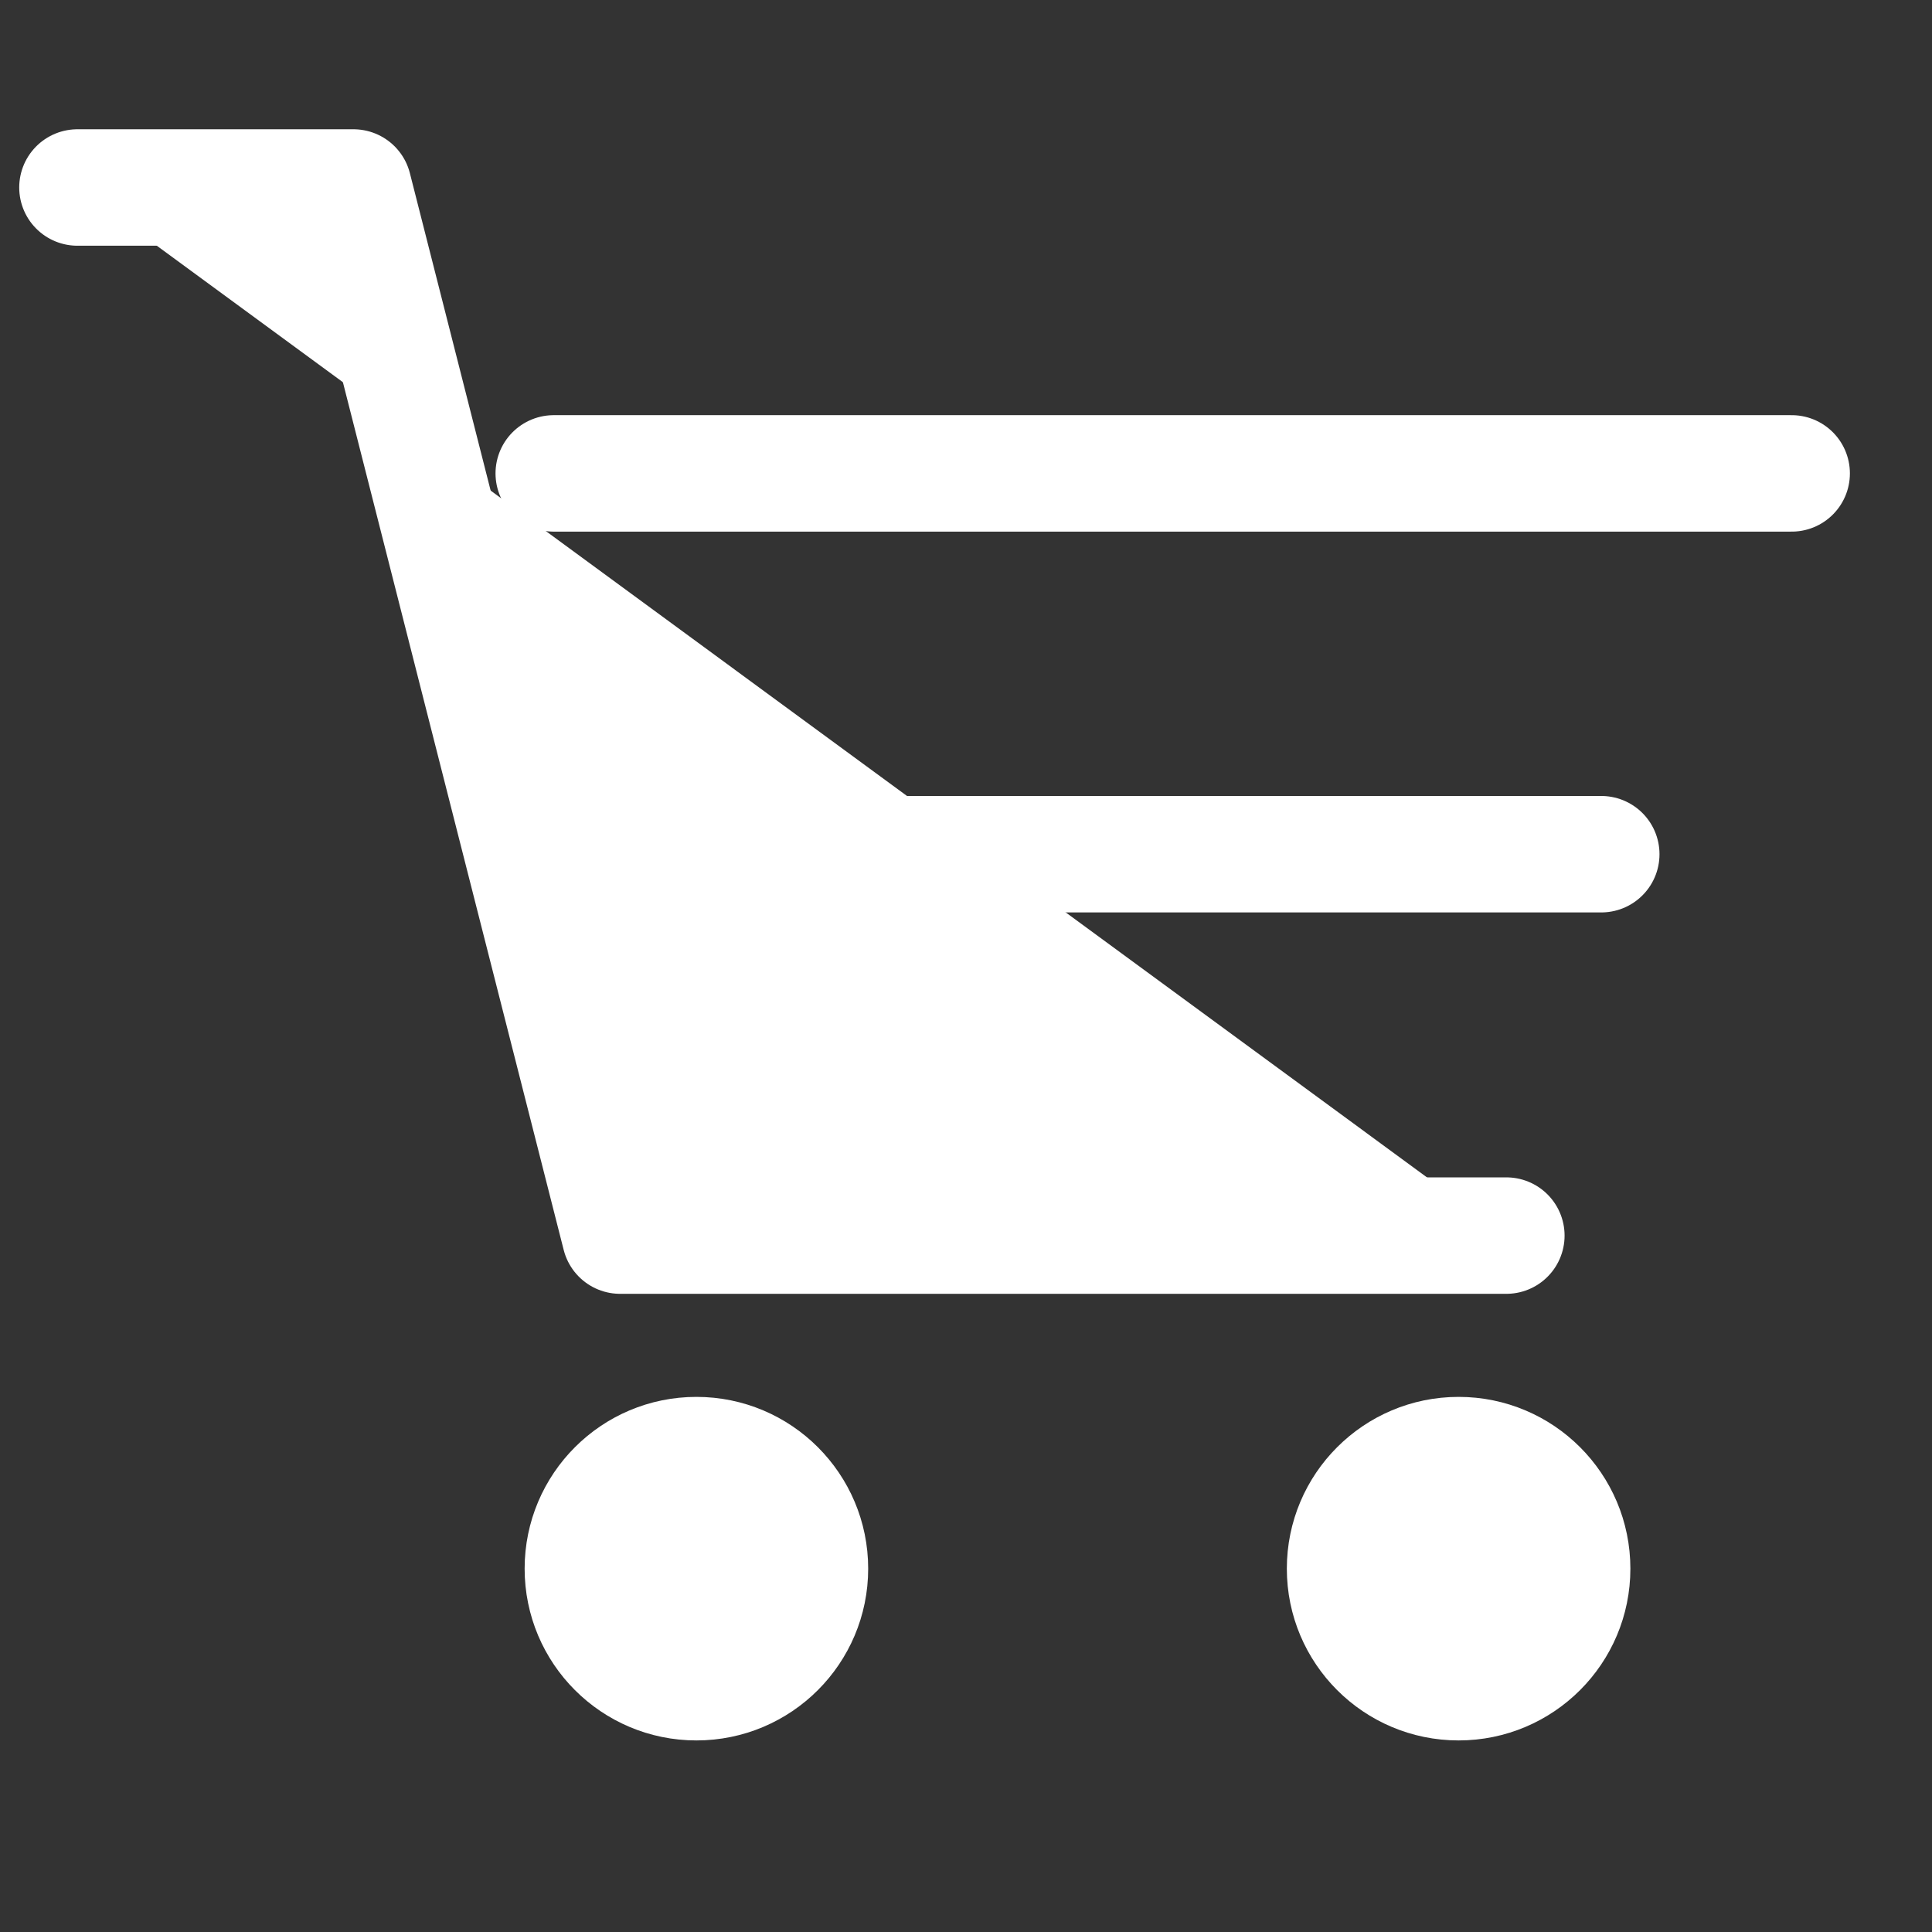 <?xml version="1.0" encoding="UTF-8"?>
<svg id="Winkelwagen_wit" data-name="Winkelwagen wit" xmlns="http://www.w3.org/2000/svg" viewBox="0 0 33.18 33.18">
  <rect x="0" y="0" width="33.18" height="33.18" fill="#333333" stroke="none"/>
  <defs>
    <style>
      .cls-1 {
        stroke-linecap: round;
        stroke-linejoin: round;
        stroke-width: 2px;
      }

      .cls-1, .cls-2 {
        fill: #fff;
        stroke: #fff;
      }

      .cls-2 {
        stroke-miterlimit: 10;
      }
    </style>
  </defs>
  <g id="Layer_3" data-name="Layer 3">
    <circle id="Ellipse_14" data-name="Ellipse 14" class="cls-2" cx="11.96" cy="26.94" r="2.45"/>
    <circle id="Ellipse_15" data-name="Ellipse 15" class="cls-2" cx="25.05" cy="26.94" r="2.45"/>
    <path id="Path_67" data-name="Path 67" class="cls-1" d="M25.87,21.22h-15.22L6.07,3.22H1.33"/>
    <line id="Line_72" data-name="Line 72" class="cls-1" x1="9.51" y1="14.67" x2="27.5" y2="14.67"/>
    <line id="Line_73" data-name="Line 73" class="cls-1" x1="9.51" y1="8.13" x2="30.77" y2="8.13"/>
  </g>
</svg>